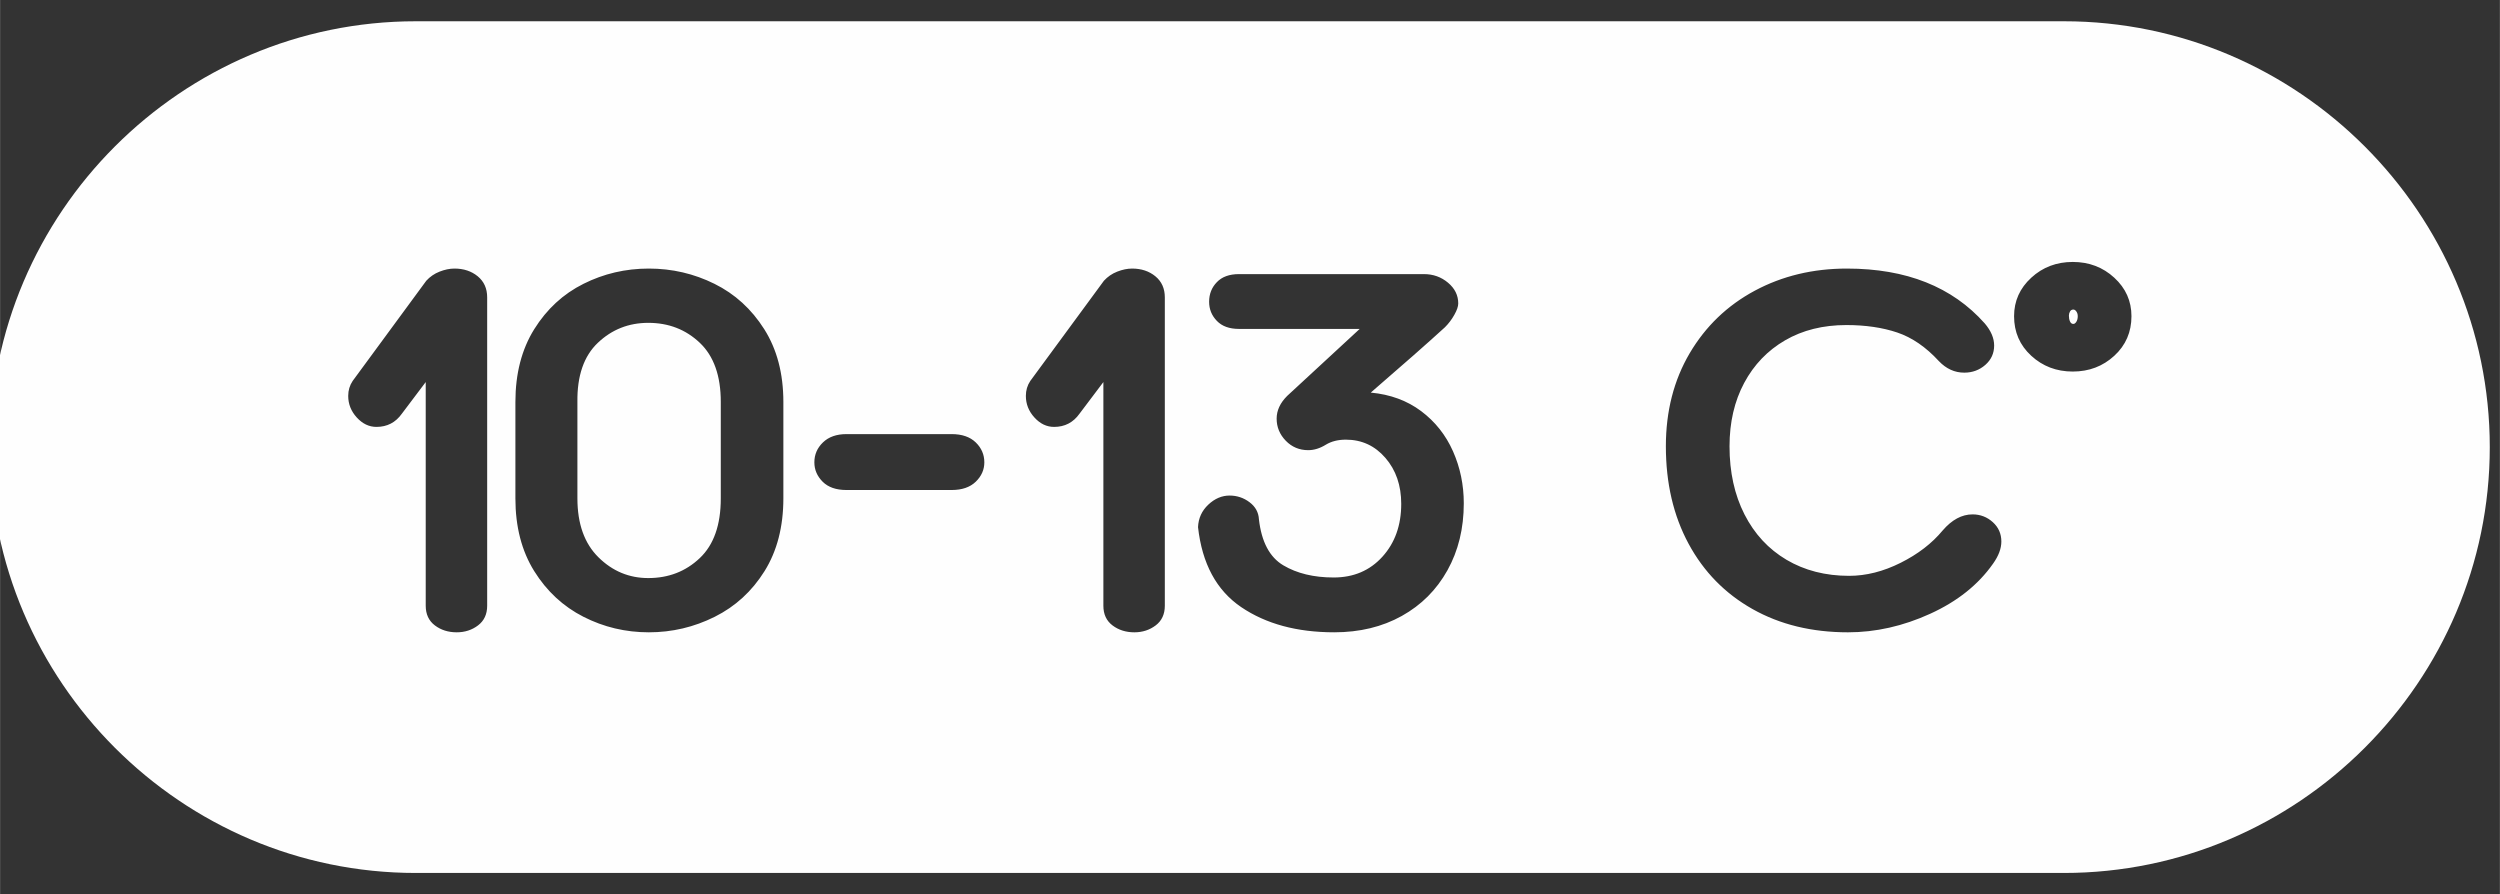 <?xml version="1.0" encoding="UTF-8"?> <!-- Creator: CorelDRAW 2019 (64-Bit) --> <svg xmlns="http://www.w3.org/2000/svg" xmlns:xlink="http://www.w3.org/1999/xlink" xmlns:xodm="http://www.corel.com/coreldraw/odm/2003" xml:space="preserve" width="10.414mm" height="3.725mm" shape-rendering="geometricPrecision" text-rendering="geometricPrecision" image-rendering="optimizeQuality" fill-rule="evenodd" clip-rule="evenodd" viewBox="0 0 1041.38 372.52"><rect x="0" y="0" width="1041.38" height="372.52" fill="#333333" stroke="none"/> <g id="Слой_x0020_1">  <path fill="#FEFEFE" d="M173.16 8.86l686.59 0c97.58,0 177.41,79.82 177.41,177.41l0 0c0,97.57 -79.84,177.39 -177.41,177.39l-686.59 0c-97.57,0 -177.4,-79.82 -177.4,-177.39l0 0c0,-97.59 79.82,-177.41 177.4,-177.41zm4.38 108.1c1.54,-1.69 3.38,-2.96 5.53,-3.8 2.16,-0.85 4.23,-1.28 6.23,-1.28 3.84,0 7.07,1.08 9.69,3.23 2.61,2.16 3.92,5.07 3.92,8.77l0 128.46c0,3.53 -1.27,6.27 -3.81,8.19 -2.53,1.92 -5.49,2.88 -8.88,2.88 -3.53,0 -6.57,-0.96 -9.1,-2.88 -2.54,-1.92 -3.81,-4.66 -3.81,-8.19l0 -93.18 -9.92 13.15c-2.61,3.69 -6.15,5.53 -10.61,5.53 -3.07,0 -5.8,-1.3 -8.19,-3.92 -2.38,-2.61 -3.57,-5.61 -3.57,-8.99 0,-2.31 0.62,-4.39 1.85,-6.23l30.67 -41.74zm37.13 50.51c0,-11.84 2.62,-21.95 7.84,-30.33 5.23,-8.38 12.07,-14.69 20.53,-18.91 8.45,-4.23 17.52,-6.35 27.21,-6.35 9.69,0 18.8,2.12 27.34,6.35 8.53,4.22 15.45,10.53 20.75,18.91 5.3,8.38 7.96,18.49 7.96,30.33l0 40.13c0,11.83 -2.62,21.94 -7.84,30.32 -5.23,8.38 -12.15,14.73 -20.76,19.03 -8.61,4.3 -17.76,6.46 -27.45,6.46 -9.69,0 -18.76,-2.16 -27.21,-6.46 -8.46,-4.3 -15.3,-10.65 -20.53,-19.03 -5.22,-8.38 -7.84,-18.49 -7.84,-30.32l0 -40.13zm85.56 0c0,-10.92 -2.91,-19.15 -8.76,-24.68 -5.84,-5.54 -12.99,-8.3 -21.45,-8.3 -8.15,0 -15.14,2.76 -20.99,8.3 -5.84,5.53 -8.68,13.76 -8.53,24.68l0 40.13c0,10.6 2.92,18.79 8.77,24.56 5.84,5.76 12.76,8.65 20.75,8.65 8.46,0 15.61,-2.77 21.45,-8.31 5.85,-5.53 8.76,-13.83 8.76,-24.9l0 -40.13zm52.36 36.66c-4.31,0 -7.61,-1.15 -9.92,-3.45 -2.3,-2.31 -3.46,-5 -3.46,-8.08 0,-3.23 1.19,-5.99 3.58,-8.3 2.38,-2.3 5.65,-3.46 9.8,-3.46l43.82 0c4.3,0 7.65,1.16 10.03,3.46 2.38,2.31 3.58,5.07 3.58,8.3 0,3.08 -1.2,5.77 -3.58,8.08 -2.38,2.3 -5.73,3.45 -10.03,3.45l-43.82 0zm159.6 2.31c3.07,0 5.84,0.92 8.3,2.77 2.46,1.84 3.77,4.23 3.92,7.15 1.08,9.38 4.46,15.76 10.15,19.14 5.69,3.38 12.69,5.07 20.99,5.07 8.3,0 15.06,-2.88 20.29,-8.64 5.23,-5.77 7.85,-13.11 7.85,-22.03 0,-7.69 -2.2,-14.07 -6.58,-19.14 -4.38,-5.07 -9.88,-7.61 -16.49,-7.61 -3.22,0 -6,0.69 -8.3,2.08 -2.46,1.53 -4.92,2.3 -7.38,2.3 -3.69,0 -6.81,-1.31 -9.34,-3.92 -2.54,-2.62 -3.81,-5.69 -3.81,-9.22 0,-3.39 1.46,-6.54 4.39,-9.46l30.21 -27.91 -50.28 0c-4,0 -7.08,-1.11 -9.22,-3.34 -2.16,-2.23 -3.23,-4.88 -3.23,-7.96 0,-3.23 1.07,-5.96 3.23,-8.18 2.14,-2.24 5.22,-3.35 9.22,-3.35l77.03 0c3.85,0 7.19,1.19 10.04,3.58 2.84,2.38 4.26,5.26 4.26,8.64 0,1.24 -0.54,2.81 -1.62,4.73 -1.07,1.93 -2.38,3.65 -3.92,5.19 -7.07,6.46 -17.37,15.53 -30.9,27.22 8.15,0.76 15.15,3.34 20.99,7.72 5.84,4.38 10.26,9.96 13.26,16.72 3,6.77 4.5,13.99 4.5,21.68 0,10.45 -2.27,19.76 -6.81,27.91 -4.54,8.14 -10.87,14.49 -19.03,19.03 -8.15,4.53 -17.52,6.8 -28.13,6.8 -15.53,0 -28.44,-3.5 -38.75,-10.49 -10.3,-7 -16.3,-18.11 -17.99,-33.33 0.16,-3.69 1.58,-6.81 4.27,-9.35 2.69,-2.53 5.65,-3.8 8.88,-3.8zm257.16 -94.56c24.75,0 43.89,7.61 57.42,22.84 2.61,3.07 3.92,6.15 3.92,9.22 0,3.23 -1.23,5.92 -3.68,8.07 -2.46,2.15 -5.39,3.23 -8.77,3.23 -4,0 -7.54,-1.61 -10.61,-4.84 -5.38,-5.85 -11.15,-9.8 -17.3,-11.88 -6.14,-2.07 -13.22,-3.11 -21.22,-3.11 -9.68,0 -18.18,2.11 -25.48,6.34 -7.3,4.23 -12.99,10.15 -17.07,17.76 -4.07,7.61 -6.11,16.41 -6.11,26.41 0,10.76 2.08,20.21 6.23,28.36 4.15,8.15 9.99,14.46 17.52,18.92 7.54,4.45 16.23,6.68 26.07,6.68 7.07,0 14.22,-1.8 21.45,-5.42 7.23,-3.61 13.07,-8.11 17.53,-13.49 3.84,-4.46 7.99,-6.69 12.45,-6.69 3.23,0 6.03,1.08 8.42,3.23 2.38,2.15 3.57,4.85 3.57,8.08 0,2.91 -1.15,5.99 -3.46,9.22 -6.15,8.77 -14.87,15.72 -26.18,20.87 -11.29,5.15 -22.71,7.73 -34.25,7.73 -15.06,0 -28.32,-3.23 -39.77,-9.69 -11.46,-6.46 -20.34,-15.53 -26.64,-27.21 -6.31,-11.69 -9.46,-25.22 -9.46,-40.59 0,-14.61 3.31,-27.52 9.91,-38.75 6.62,-11.22 15.65,-19.91 27.11,-26.06 11.45,-6.15 24.25,-9.23 38.4,-9.23zm94.09 -2.76c6.77,0 12.54,2.19 17.3,6.57 4.77,4.38 7.15,9.72 7.15,16.03 0,6.61 -2.38,12.11 -7.15,16.49 -4.76,4.38 -10.53,6.57 -17.3,6.57 -6.76,0 -12.53,-2.19 -17.29,-6.57 -4.77,-4.38 -7.16,-9.88 -7.16,-16.49 0,-6.31 2.39,-11.65 7.16,-16.03 4.76,-4.38 10.53,-6.57 17.29,-6.57zm0.24 19.83c-0.62,0 -1.08,0.27 -1.39,0.81 -0.31,0.54 -0.46,1.11 -0.46,1.73 0,0.92 0.15,1.73 0.46,2.42 0.31,0.69 0.77,1.03 1.39,1.03 0.46,0 0.88,-0.3 1.26,-0.91 0.39,-0.62 0.58,-1.39 0.58,-2.31 0,-0.77 -0.19,-1.42 -0.58,-1.96 -0.38,-0.54 -0.8,-0.81 -1.26,-0.81zm-403.85 -11.99c1.55,-1.69 3.39,-2.96 5.54,-3.8 2.15,-0.85 4.23,-1.28 6.23,-1.28 3.84,0 7.07,1.08 9.69,3.23 2.61,2.16 3.92,5.07 3.92,8.77l0 128.46c0,3.53 -1.27,6.27 -3.81,8.19 -2.54,1.92 -5.5,2.88 -8.88,2.88 -3.53,0 -6.57,-0.96 -9.11,-2.88 -2.54,-1.92 -3.8,-4.66 -3.8,-8.19l0 -93.18 -9.92 13.15c-2.62,3.69 -6.15,5.53 -10.61,5.53 -3.08,0 -5.81,-1.3 -8.19,-3.92 -2.38,-2.61 -3.57,-5.61 -3.57,-8.99 0,-2.31 0.61,-4.39 1.84,-6.23l30.67 -41.74z"></path> </g> </svg> 